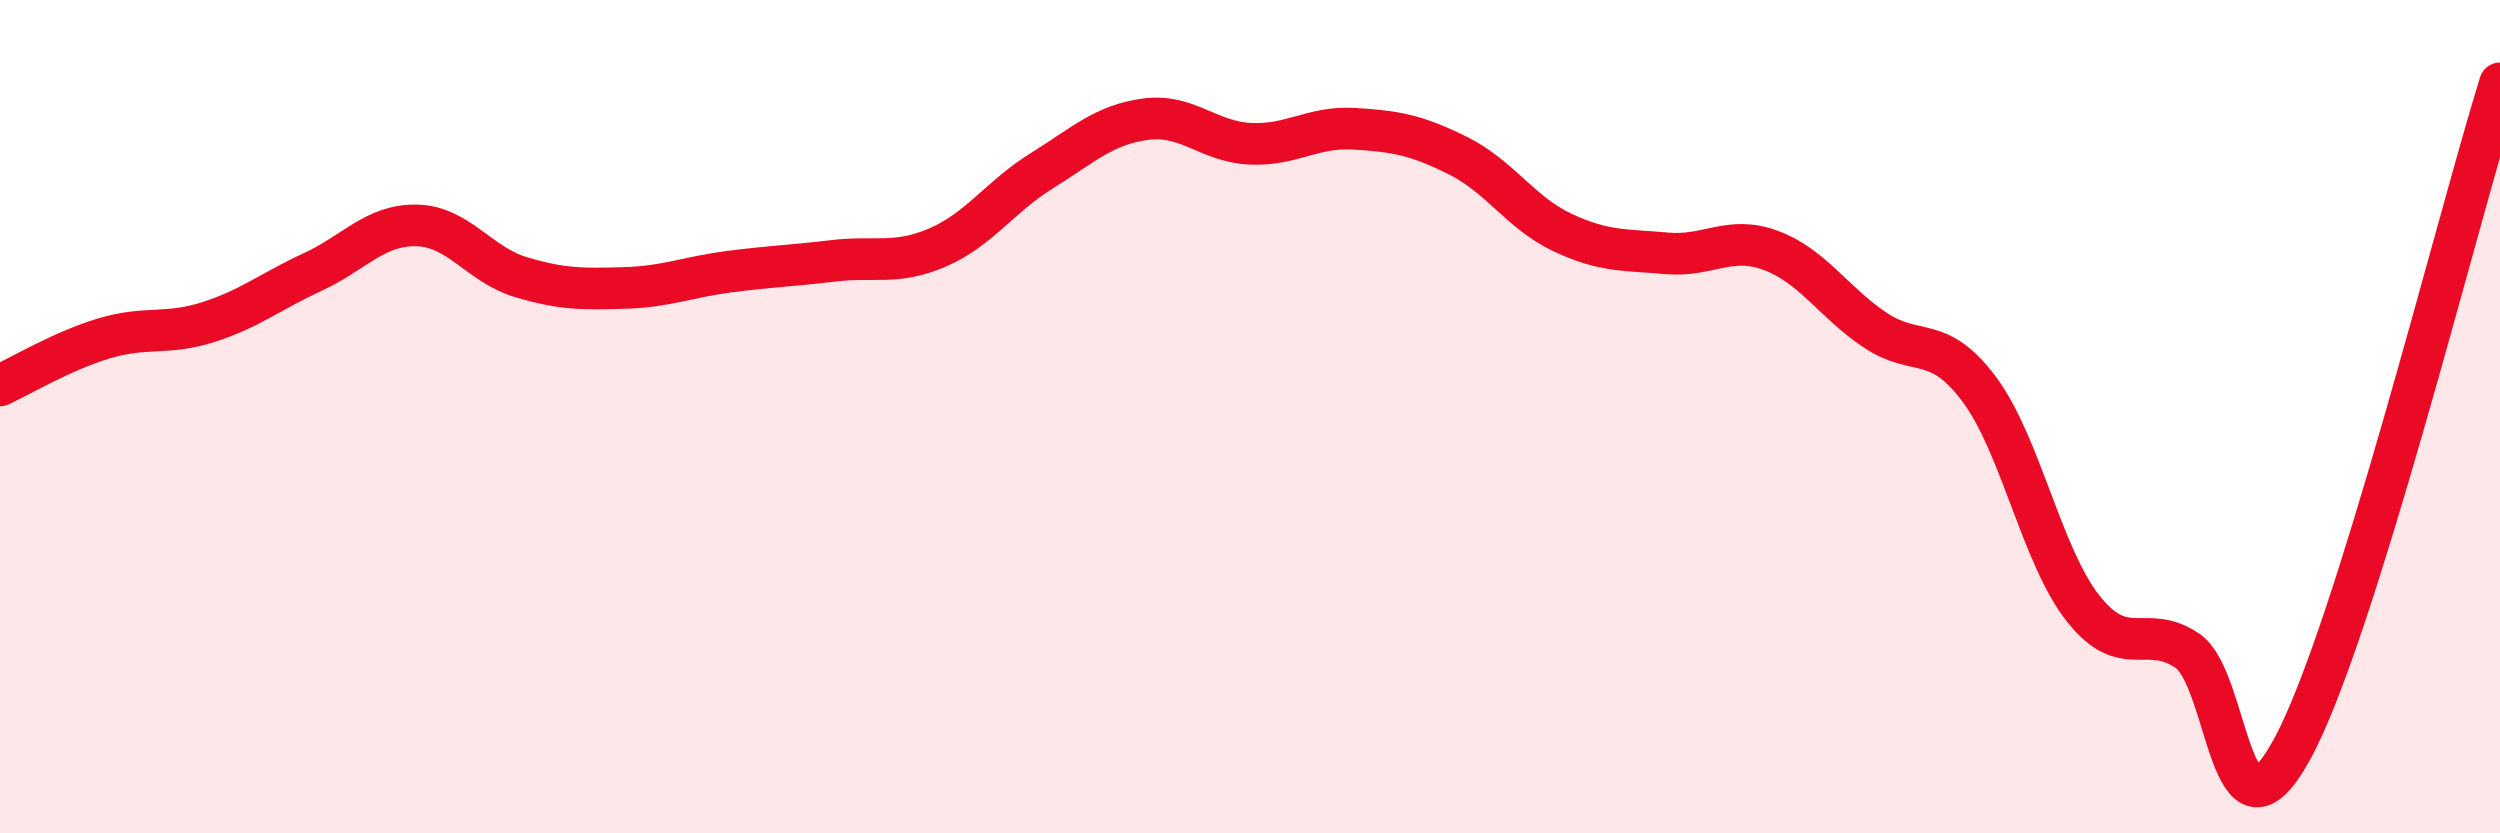 
    <svg width="60" height="20" viewBox="0 0 60 20" xmlns="http://www.w3.org/2000/svg">
      <path
        d="M 0,9.25 C 0.5,9.02 1.5,8.42 2.5,8.12 C 3.5,7.82 4,8.05 5,7.73 C 6,7.41 6.5,6.99 7.5,6.53 C 8.5,6.07 9,5.39 10,5.41 C 11,5.43 11.5,6.35 12.5,6.65 C 13.5,6.95 14,6.94 15,6.91 C 16,6.88 16.5,6.65 17.5,6.52 C 18.5,6.39 19,6.38 20,6.26 C 21,6.14 21.5,6.37 22.5,5.94 C 23.5,5.51 24,4.72 25,4.1 C 26,3.48 26.5,2.99 27.5,2.86 C 28.5,2.73 29,3.4 30,3.45 C 31,3.5 31.5,3.03 32.5,3.09 C 33.5,3.15 34,3.24 35,3.74 C 36,4.24 36.5,5.11 37.5,5.58 C 38.5,6.05 39,5.99 40,6.08 C 41,6.17 41.5,5.64 42.5,6.01 C 43.5,6.38 44,7.25 45,7.92 C 46,8.59 46.5,8 47.5,9.34 C 48.5,10.68 49,13.35 50,14.61 C 51,15.87 51.5,14.94 52.5,15.62 C 53.5,16.3 53.5,20.72 55,18 C 56.5,15.28 59,5.2 60,2L60 20L0 20Z"
        fill="#EB0A25"
        opacity="0.1"
        stroke-linecap="round"
        stroke-linejoin="round"
      />
      <path
        d="M 0,9.25 C 0.5,9.02 1.5,8.42 2.5,8.12 C 3.5,7.82 4,8.05 5,7.73 C 6,7.41 6.5,6.99 7.5,6.53 C 8.5,6.07 9,5.39 10,5.41 C 11,5.43 11.5,6.35 12.5,6.65 C 13.5,6.95 14,6.94 15,6.91 C 16,6.88 16.5,6.65 17.5,6.52 C 18.5,6.39 19,6.38 20,6.26 C 21,6.14 21.5,6.37 22.5,5.94 C 23.5,5.51 24,4.72 25,4.1 C 26,3.48 26.5,2.99 27.5,2.86 C 28.5,2.73 29,3.4 30,3.45 C 31,3.5 31.5,3.03 32.5,3.09 C 33.5,3.15 34,3.24 35,3.74 C 36,4.24 36.5,5.11 37.5,5.58 C 38.5,6.05 39,5.99 40,6.08 C 41,6.17 41.5,5.64 42.5,6.01 C 43.5,6.38 44,7.25 45,7.92 C 46,8.59 46.5,8 47.5,9.34 C 48.5,10.68 49,13.35 50,14.61 C 51,15.87 51.5,14.94 52.5,15.62 C 53.5,16.3 53.5,20.72 55,18 C 56.5,15.28 59,5.2 60,2"
        stroke="#EB0A25"
        stroke-width="1"
        fill="none"
        stroke-linecap="round"
        stroke-linejoin="round"
      />
    </svg>
  